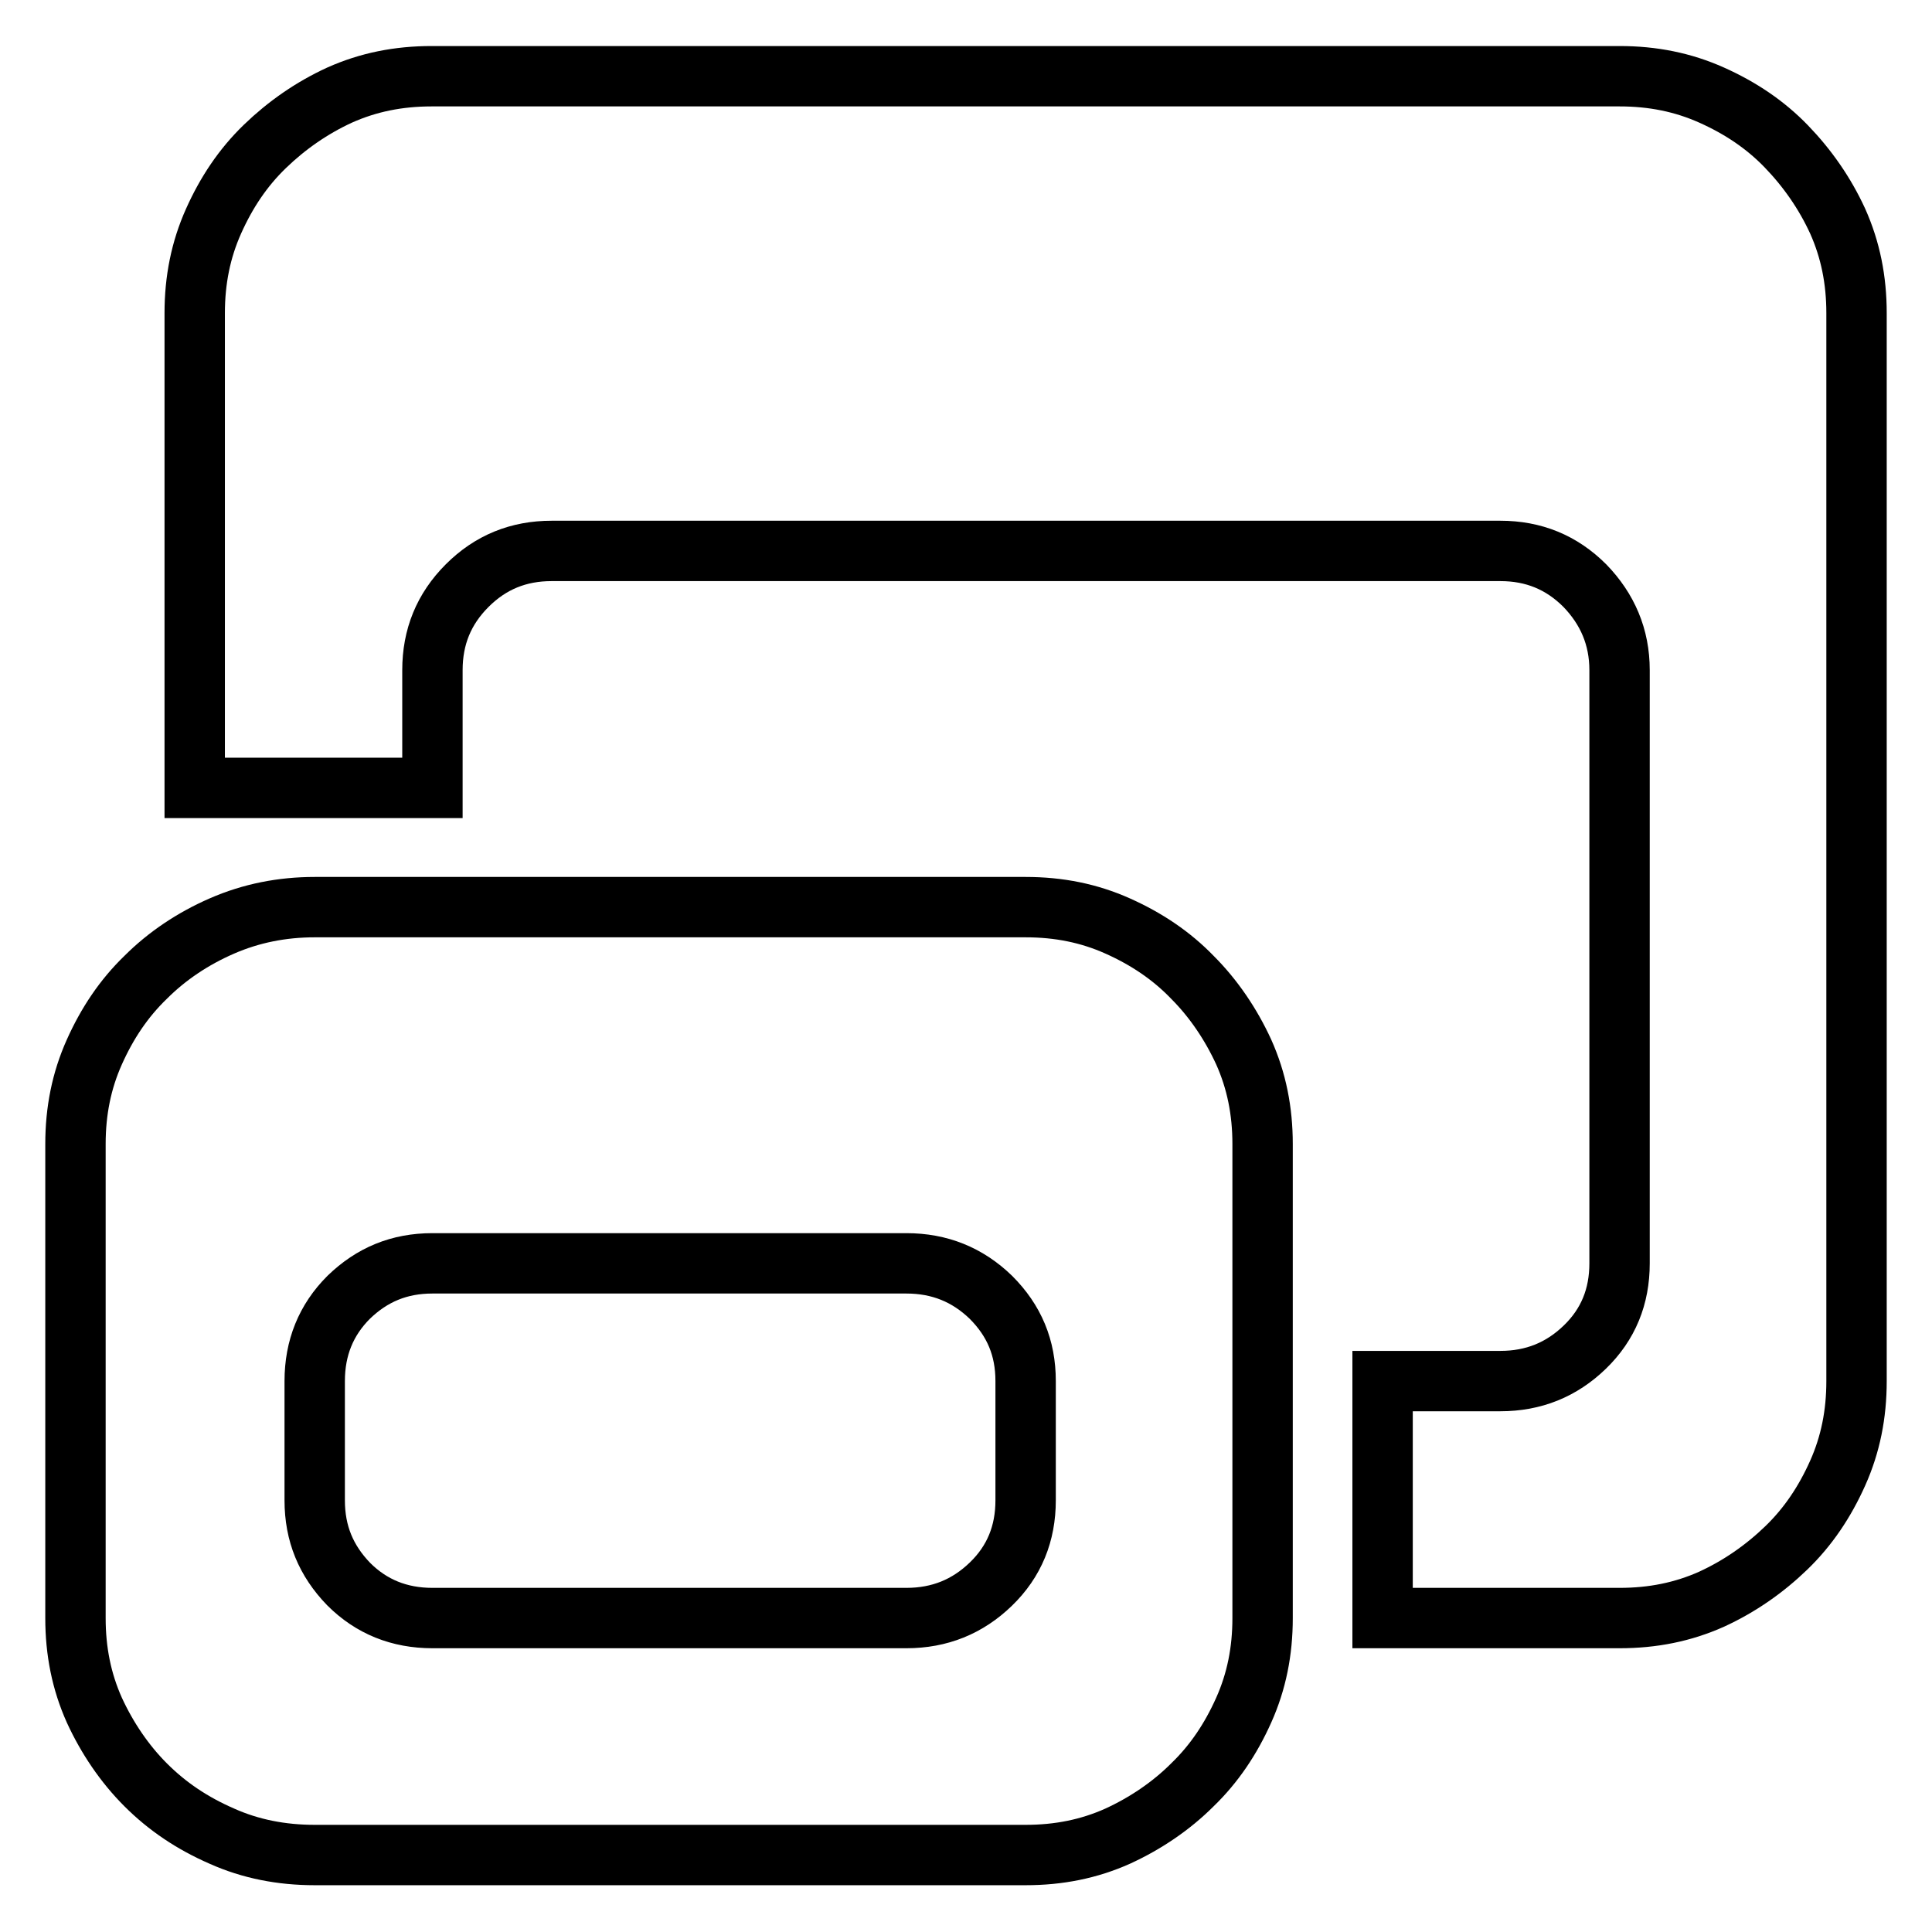 <?xml version="1.0" encoding="utf-8"?>
<!-- Svg Vector Icons : http://www.onlinewebfonts.com/icon -->
<!DOCTYPE svg PUBLIC "-//W3C//DTD SVG 1.1//EN" "http://www.w3.org/Graphics/SVG/1.1/DTD/svg11.dtd">
<svg version="1.1" xmlns="http://www.w3.org/2000/svg" xmlns:xlink="http://www.w3.org/1999/xlink" x="0px" y="0px" viewBox="0 0 256 256" enable-background="new 0 0 256 256" xml:space="preserve">
<g> <path stroke-width="8" fill-opacity="0" stroke="#000000"  d="M214.6,10.1c4.4,0,8.4,0.8,12.2,2.5c3.8,1.7,7.1,3.9,9.9,6.8s5.1,6.2,6.8,9.9c1.7,3.8,2.5,7.8,2.5,12.2V183 c0,4.4-0.8,8.4-2.5,12.2c-1.7,3.8-3.9,7.1-6.8,9.9s-6.2,5.1-9.9,6.8c-3.8,1.7-7.8,2.5-12.2,2.5h-31.4V183h15.6 c4.4,0,8.1-1.5,11.2-4.5c3.1-3,4.6-6.7,4.6-11.1V88.8c0-4.4-1.6-8.1-4.6-11.2c-3.1-3.1-6.8-4.6-11.2-4.6H73.1 c-4.4,0-8.1,1.5-11.2,4.6c-3.1,3.1-4.6,6.8-4.6,11.2v15.6H25.8V41.5c0-4.4,0.8-8.4,2.5-12.2c1.7-3.8,3.9-7.1,6.8-9.9 s6.2-5.1,9.9-6.8c3.8-1.7,7.8-2.5,12.2-2.5H214.6L214.6,10.1z M135.9,120.2c4.4,0,8.4,0.8,12.2,2.5c3.8,1.7,7.1,3.9,9.9,6.8 c2.8,2.8,5.1,6.2,6.8,9.9c1.7,3.8,2.5,7.8,2.5,12.2v62.8c0,4.4-0.8,8.4-2.5,12.2c-1.7,3.8-3.9,7.1-6.8,9.9 c-2.8,2.8-6.2,5.1-9.9,6.8c-3.8,1.7-7.8,2.5-12.2,2.5H41.7c-4.4,0-8.5-0.8-12.3-2.5c-3.9-1.7-7.2-3.9-10.1-6.8 c-2.8-2.8-5.1-6.2-6.8-9.9c-1.7-3.8-2.5-7.8-2.5-12.2v-62.8c0-4.4,0.8-8.4,2.5-12.2c1.7-3.8,3.9-7.1,6.8-9.9 c2.8-2.8,6.2-5.1,10.1-6.8c3.9-1.7,8-2.5,12.3-2.5H135.9z M135.9,183c0-4.4-1.5-8-4.6-11.1c-3.1-3-6.8-4.5-11.2-4.5H57.3 c-4.4,0-8,1.5-11.1,4.5c-3,3-4.5,6.7-4.5,11.1v15.8c0,4.4,1.5,8,4.5,11.1c3,3,6.7,4.5,11.1,4.5h62.8c4.4,0,8.1-1.5,11.2-4.5 c3.1-3,4.6-6.7,4.6-11.1V183L135.9,183z"/></g>
</svg>